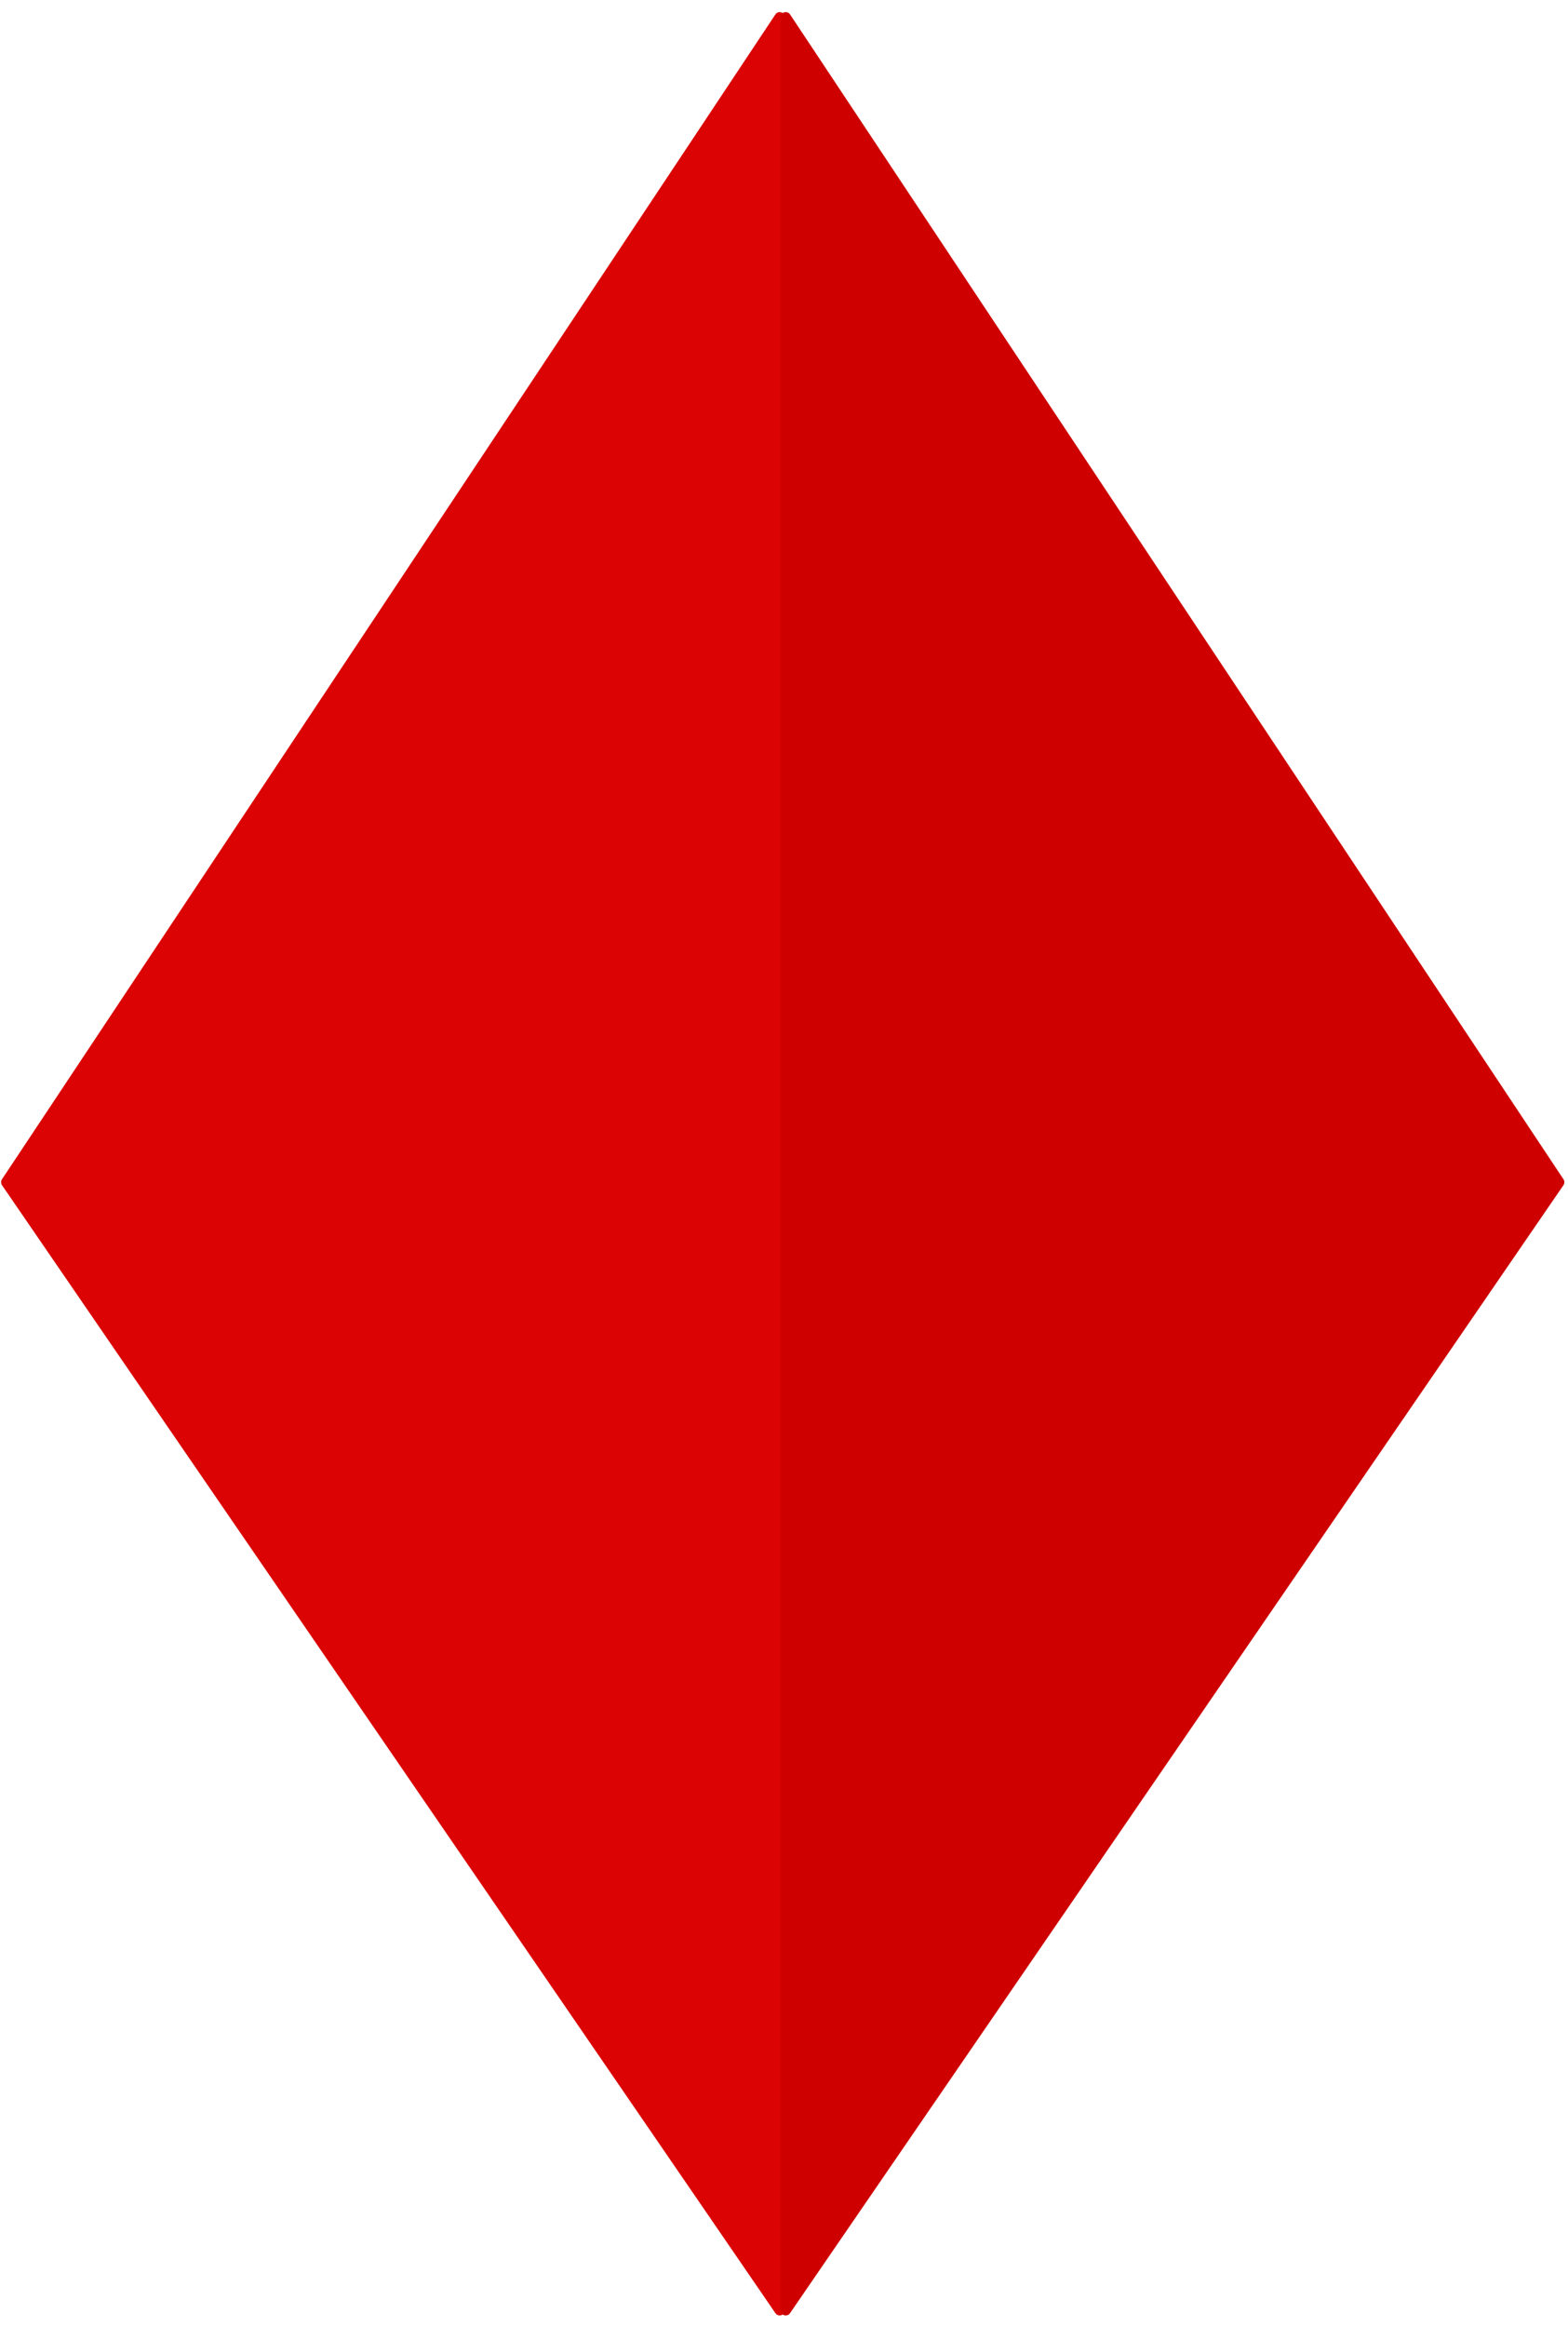 <svg width="598" height="887" viewBox="0 0 598 887" fill="none" xmlns="http://www.w3.org/2000/svg">
<path d="M0.764 451.741C0.302 451.069 0.296 450.183 0.747 449.503L295.708 5.518C296.804 3.869 299.374 4.645 299.374 6.625L299.374 880.549C299.374 882.515 296.836 883.301 295.725 881.681L0.764 451.741Z" fill="#DB0303"/>
<path d="M596.263 451.741C596.725 451.069 596.732 450.183 596.28 449.503L301.319 5.518C300.223 3.869 297.653 4.645 297.653 6.625L297.654 880.549C297.654 882.515 300.191 883.301 301.303 881.681L596.263 451.741Z" fill="#CE0000"/>
</svg>
